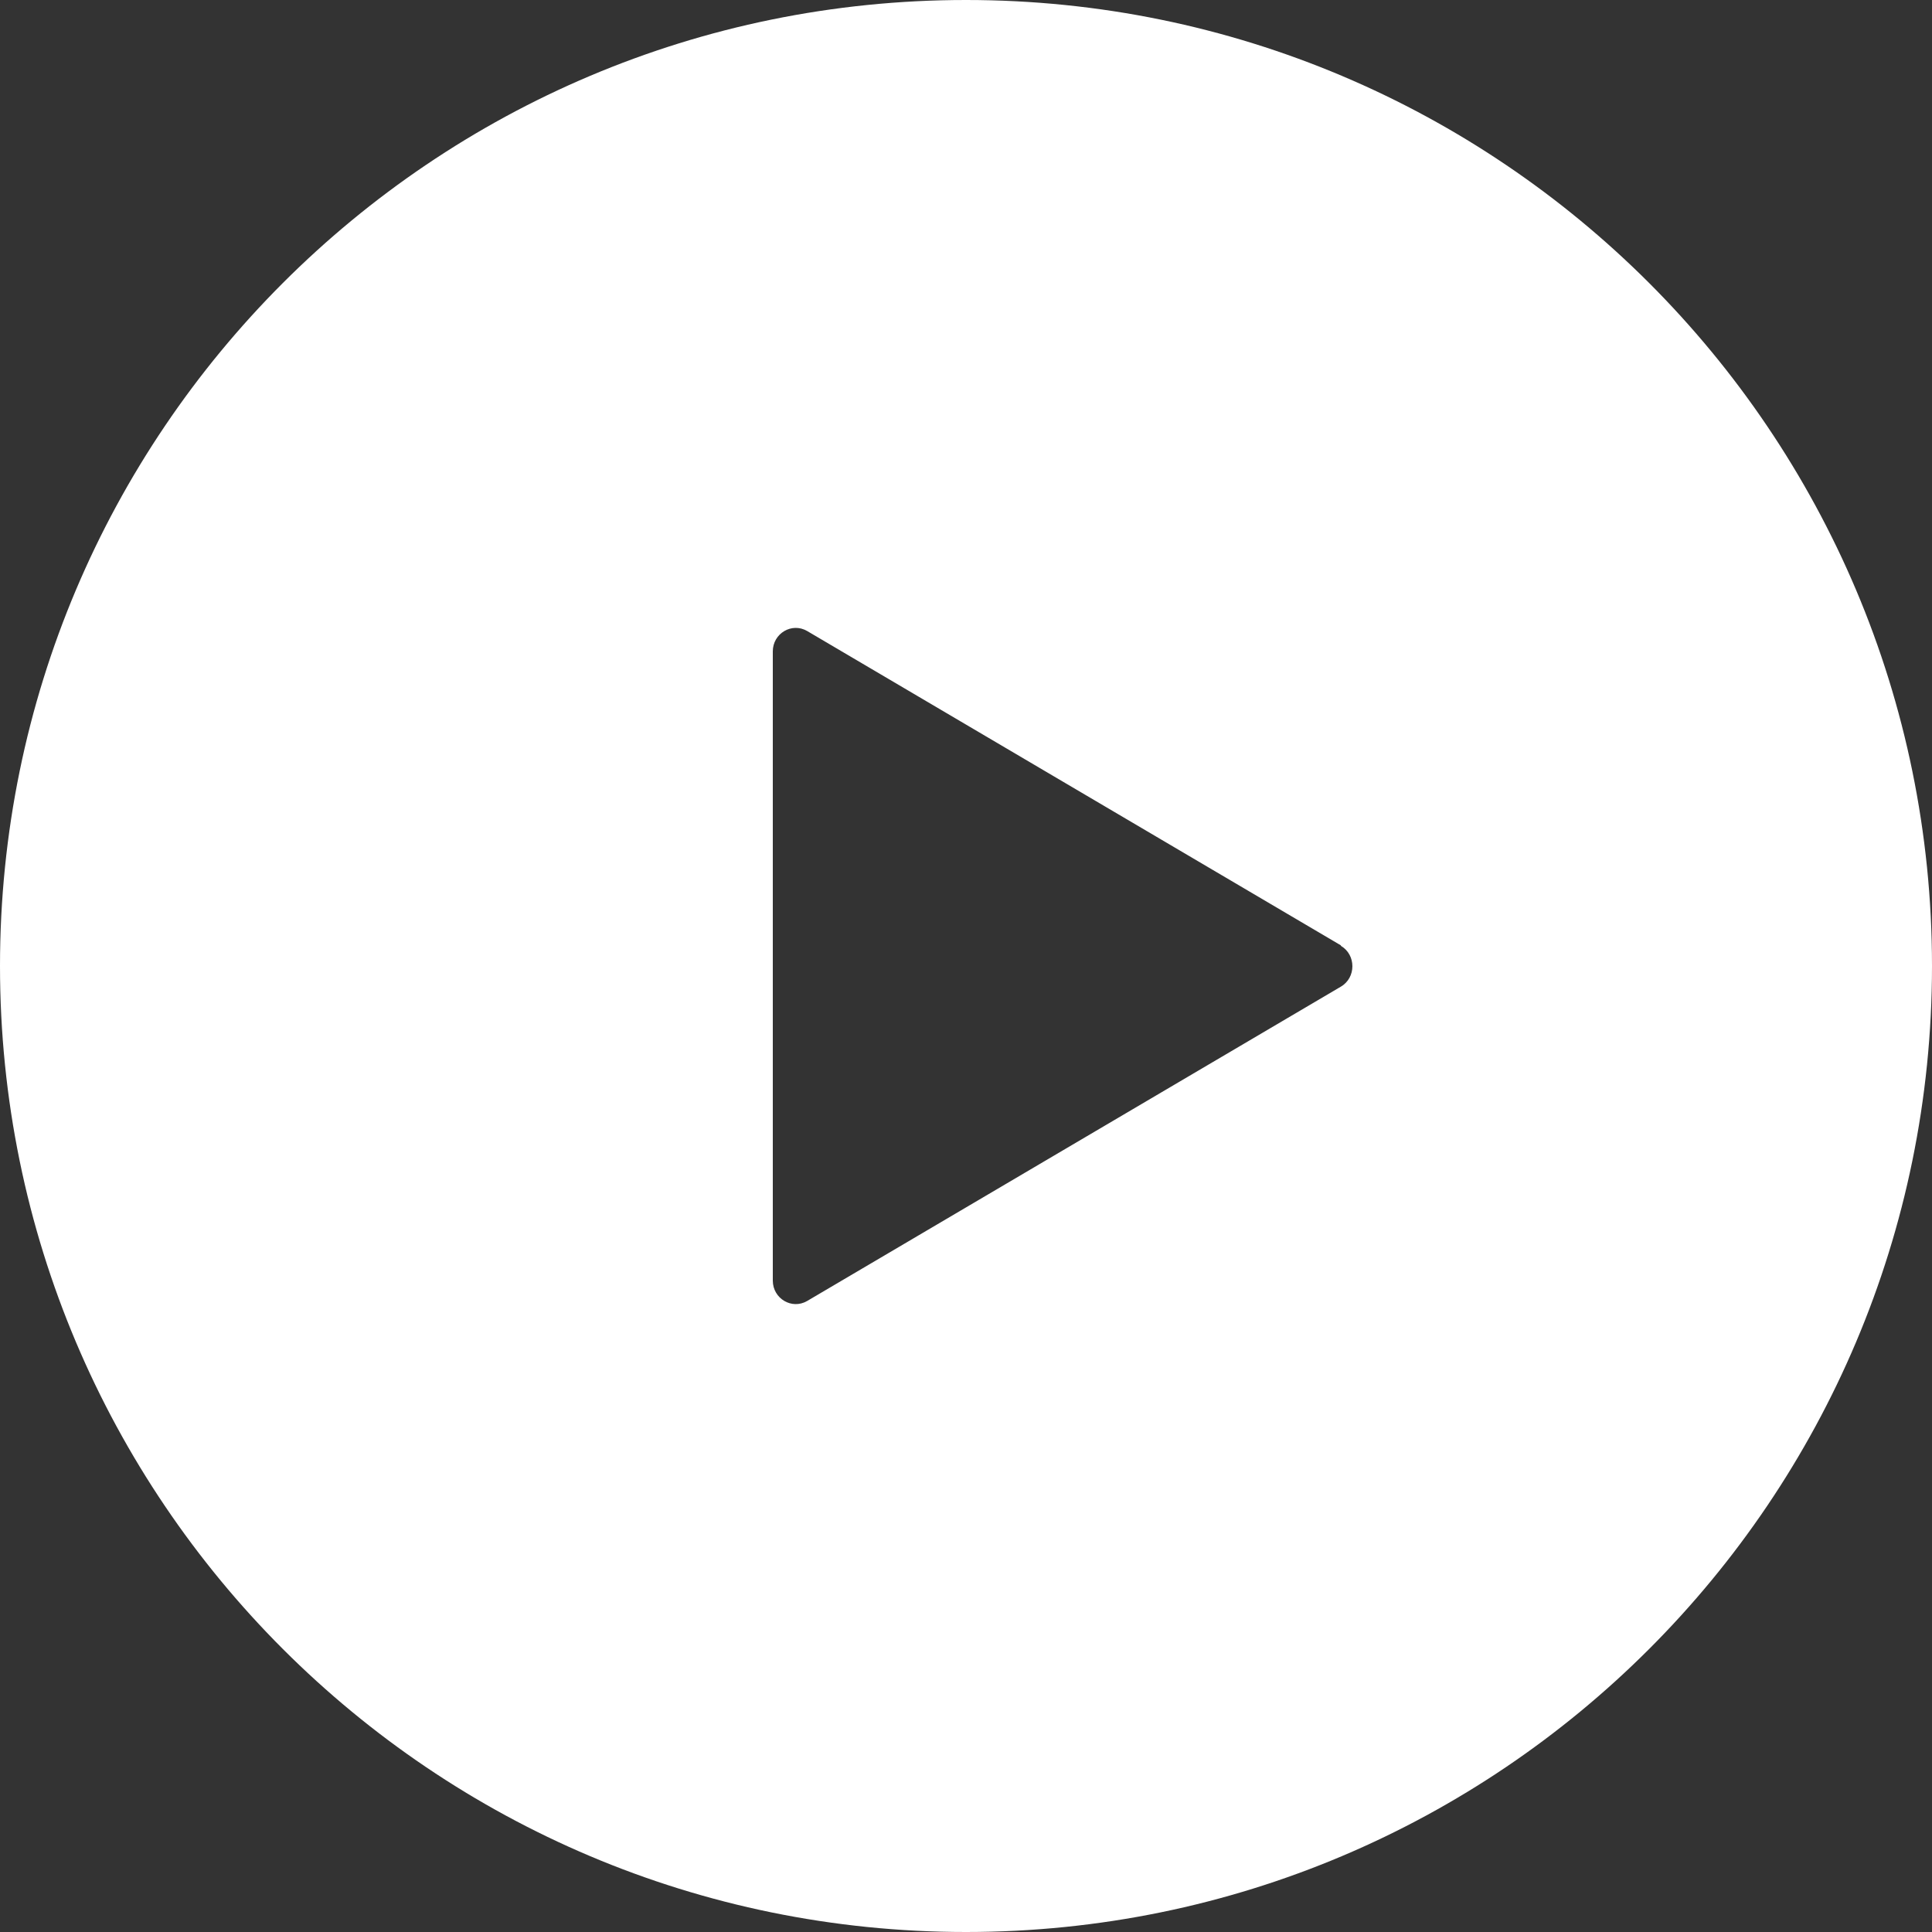 <svg width="40" height="40" viewBox="0 0 40 40" fill="none" xmlns="http://www.w3.org/2000/svg">
<rect x="0" y="0" width="40" height="40" fill="#333333" stroke="none"/>
<g clip-path="url(#clip0_752_678)">
<path fill-rule="evenodd" clip-rule="evenodd" d="M20 40C31.046 40 40 31.046 40 20C40 8.954 31.046 0 20 0C8.954 0 0 8.954 0 20C0 31.046 8.954 40 20 40ZM16.712 13.065L27.762 19.573V19.583C28.079 19.769 28.079 20.241 27.762 20.427L16.712 26.935C16.394 27.121 16 26.886 16 26.513V13.487C16 13.114 16.394 12.879 16.712 13.065Z" fill="white"/>
</g>
<defs>
<clipPath id="clip0_752_678">
<rect width="40" height="40" fill="white"/>
</clipPath>
</defs>
</svg>
